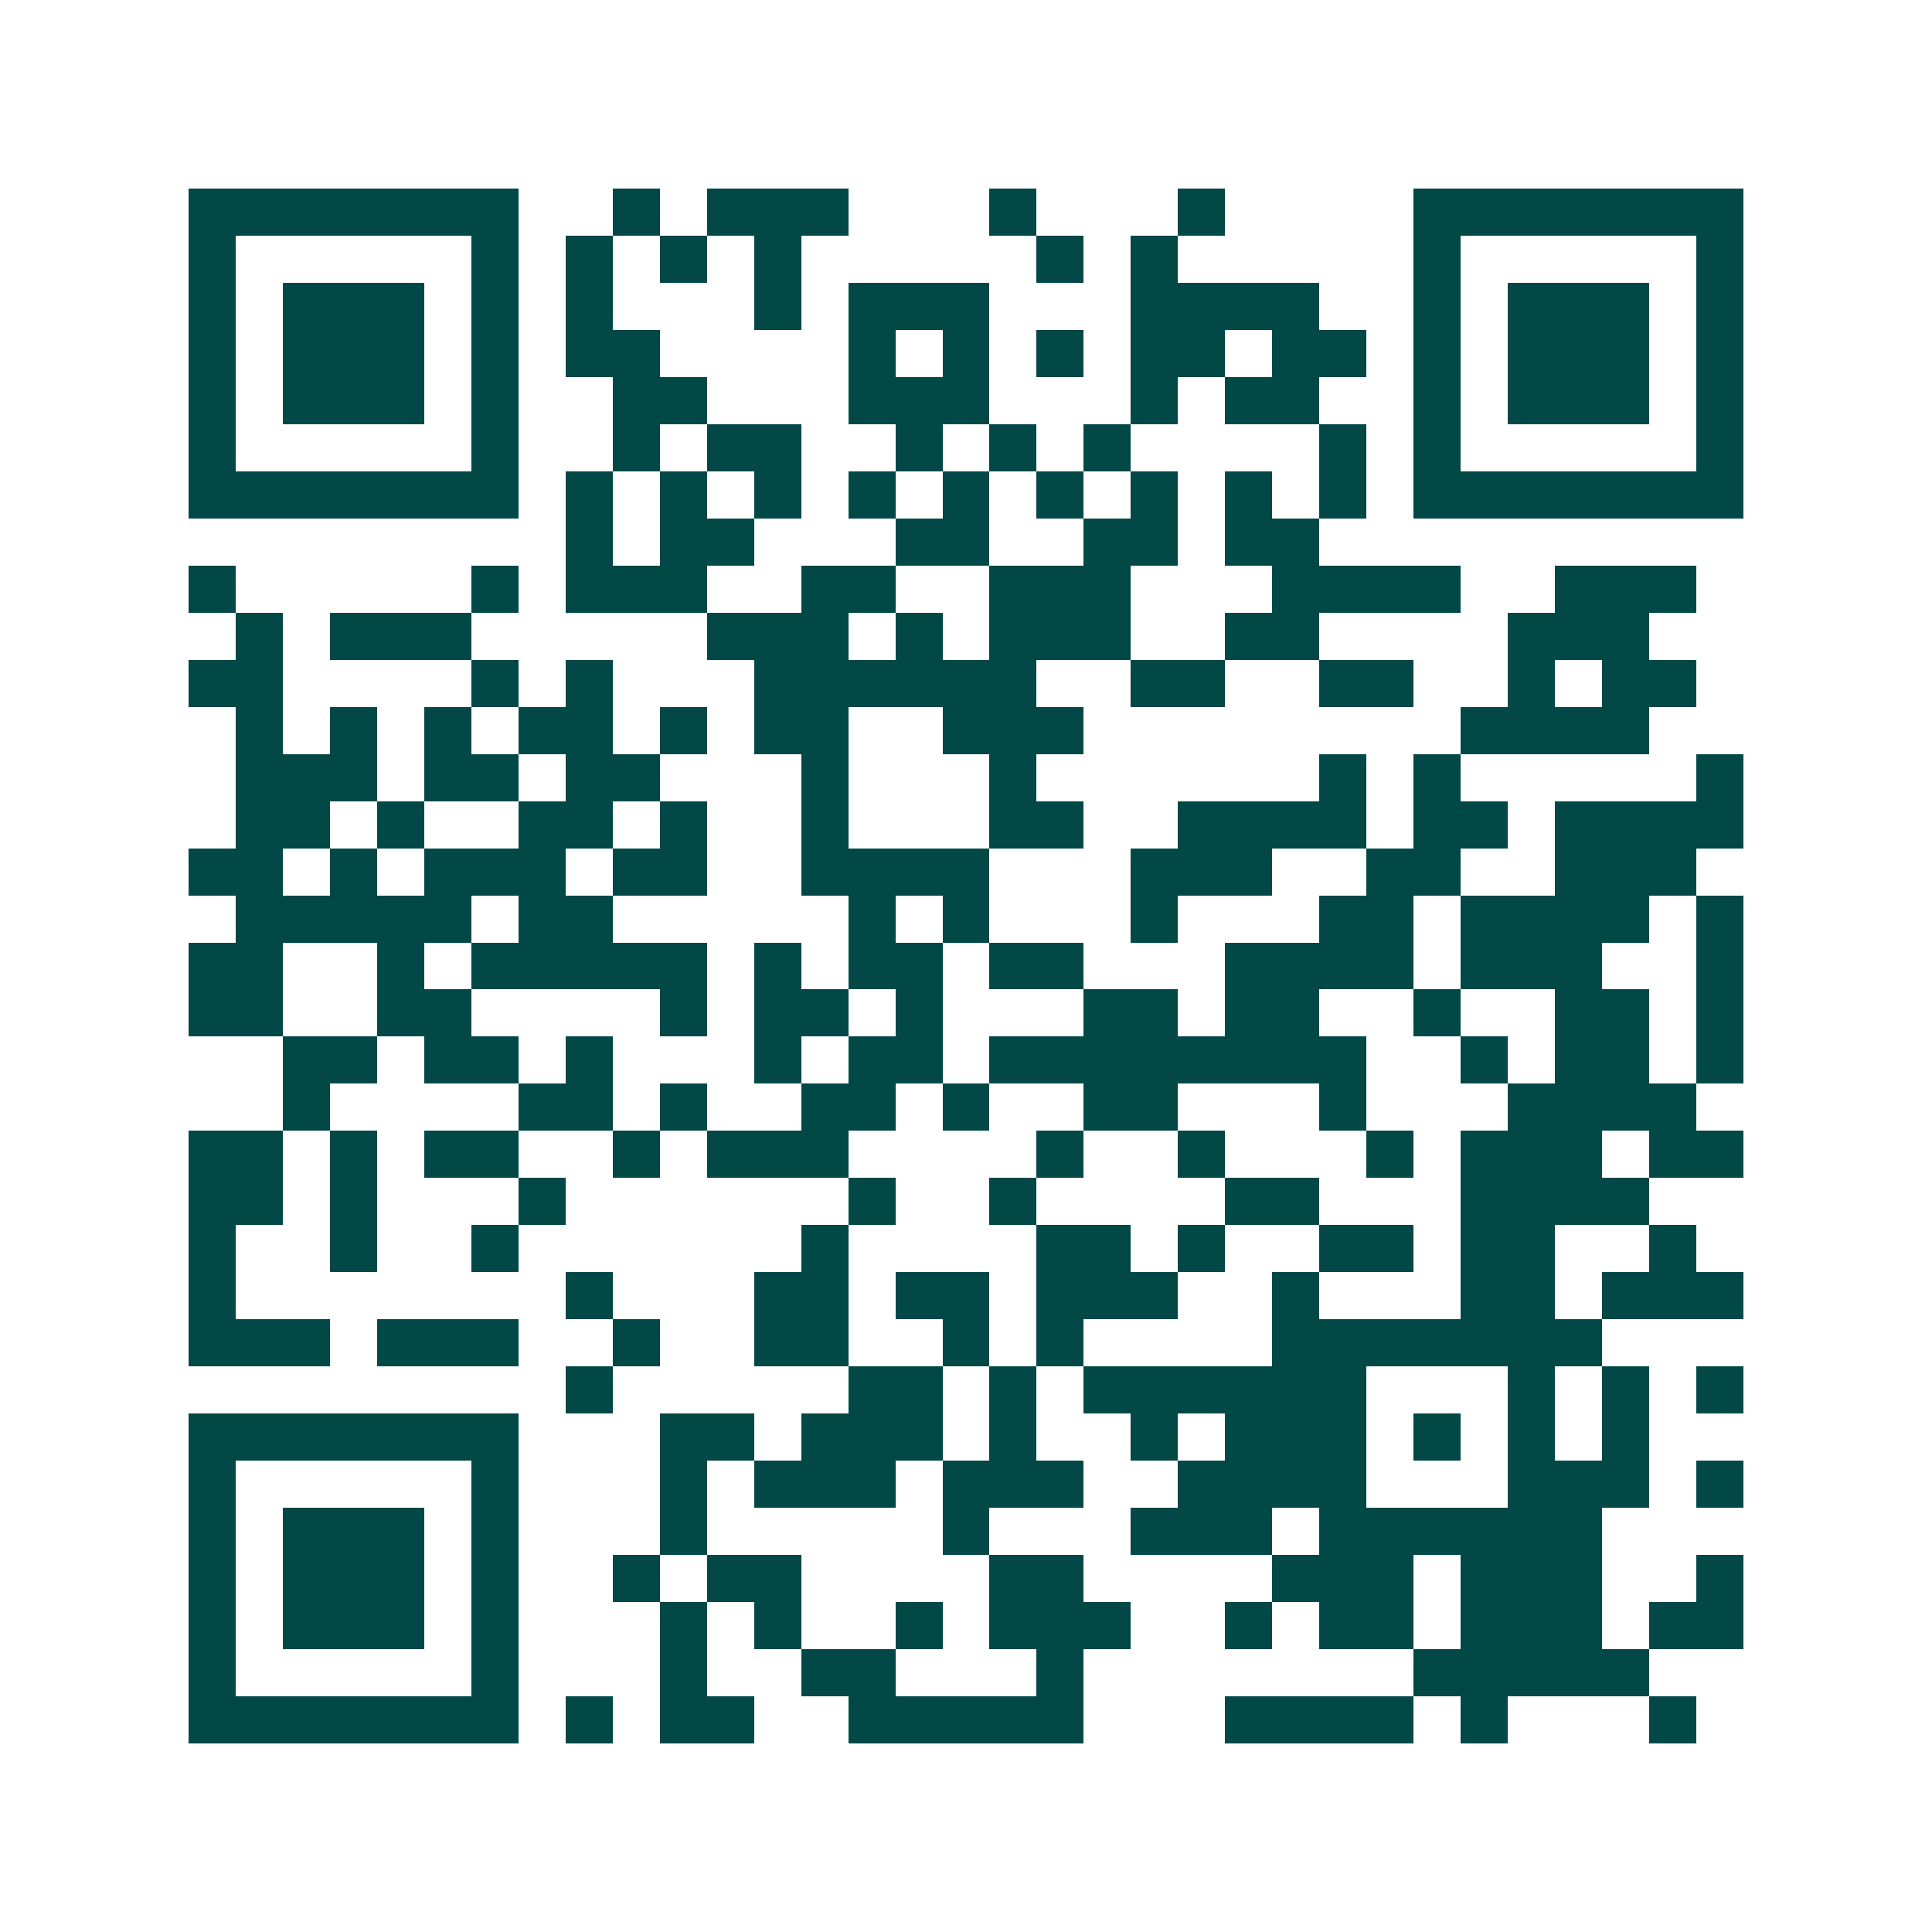<svg xmlns="http://www.w3.org/2000/svg" width="200" height="200" viewBox="0 0 41 41" shape-rendering="crispEdges"><path fill="#ffffff" d="M0 0h41v41H0z"/><path stroke="#014847" d="M4 4.5h7m2 0h1m1 0h3m3 0h1m3 0h1m4 0h7M4 5.5h1m5 0h1m1 0h1m1 0h1m1 0h1m5 0h1m1 0h1m5 0h1m5 0h1M4 6.5h1m1 0h3m1 0h1m1 0h1m3 0h1m1 0h3m3 0h4m2 0h1m1 0h3m1 0h1M4 7.5h1m1 0h3m1 0h1m1 0h2m4 0h1m1 0h1m1 0h1m1 0h2m1 0h2m1 0h1m1 0h3m1 0h1M4 8.5h1m1 0h3m1 0h1m2 0h2m3 0h3m3 0h1m1 0h2m2 0h1m1 0h3m1 0h1M4 9.5h1m5 0h1m2 0h1m1 0h2m2 0h1m1 0h1m1 0h1m4 0h1m1 0h1m5 0h1M4 10.5h7m1 0h1m1 0h1m1 0h1m1 0h1m1 0h1m1 0h1m1 0h1m1 0h1m1 0h1m1 0h7M12 11.5h1m1 0h2m3 0h2m2 0h2m1 0h2M4 12.5h1m5 0h1m1 0h3m2 0h2m2 0h3m3 0h4m2 0h3M5 13.5h1m1 0h3m5 0h3m1 0h1m1 0h3m2 0h2m4 0h3M4 14.5h2m4 0h1m1 0h1m3 0h6m2 0h2m2 0h2m2 0h1m1 0h2M5 15.5h1m1 0h1m1 0h1m1 0h2m1 0h1m1 0h2m2 0h3m8 0h4M5 16.5h3m1 0h2m1 0h2m3 0h1m3 0h1m6 0h1m1 0h1m5 0h1M5 17.5h2m1 0h1m2 0h2m1 0h1m2 0h1m3 0h2m2 0h4m1 0h2m1 0h4M4 18.5h2m1 0h1m1 0h3m1 0h2m2 0h4m3 0h3m2 0h2m2 0h3M5 19.5h5m1 0h2m5 0h1m1 0h1m3 0h1m3 0h2m1 0h4m1 0h1M4 20.5h2m2 0h1m1 0h5m1 0h1m1 0h2m1 0h2m3 0h4m1 0h3m2 0h1M4 21.5h2m2 0h2m4 0h1m1 0h2m1 0h1m3 0h2m1 0h2m2 0h1m2 0h2m1 0h1M6 22.5h2m1 0h2m1 0h1m3 0h1m1 0h2m1 0h8m2 0h1m1 0h2m1 0h1M6 23.5h1m4 0h2m1 0h1m2 0h2m1 0h1m2 0h2m3 0h1m3 0h4M4 24.5h2m1 0h1m1 0h2m2 0h1m1 0h3m4 0h1m2 0h1m3 0h1m1 0h3m1 0h2M4 25.5h2m1 0h1m3 0h1m6 0h1m2 0h1m4 0h2m3 0h4M4 26.5h1m2 0h1m2 0h1m6 0h1m4 0h2m1 0h1m2 0h2m1 0h2m2 0h1M4 27.5h1m7 0h1m3 0h2m1 0h2m1 0h3m2 0h1m3 0h2m1 0h3M4 28.5h3m1 0h3m2 0h1m2 0h2m2 0h1m1 0h1m4 0h7M12 29.5h1m5 0h2m1 0h1m1 0h6m3 0h1m1 0h1m1 0h1M4 30.5h7m3 0h2m1 0h3m1 0h1m2 0h1m1 0h3m1 0h1m1 0h1m1 0h1M4 31.5h1m5 0h1m3 0h1m1 0h3m1 0h3m2 0h4m3 0h3m1 0h1M4 32.5h1m1 0h3m1 0h1m3 0h1m5 0h1m3 0h3m1 0h6M4 33.5h1m1 0h3m1 0h1m2 0h1m1 0h2m4 0h2m4 0h3m1 0h3m2 0h1M4 34.5h1m1 0h3m1 0h1m3 0h1m1 0h1m2 0h1m1 0h3m2 0h1m1 0h2m1 0h3m1 0h2M4 35.5h1m5 0h1m3 0h1m2 0h2m3 0h1m7 0h5M4 36.5h7m1 0h1m1 0h2m2 0h5m3 0h4m1 0h1m3 0h1"/></svg>
